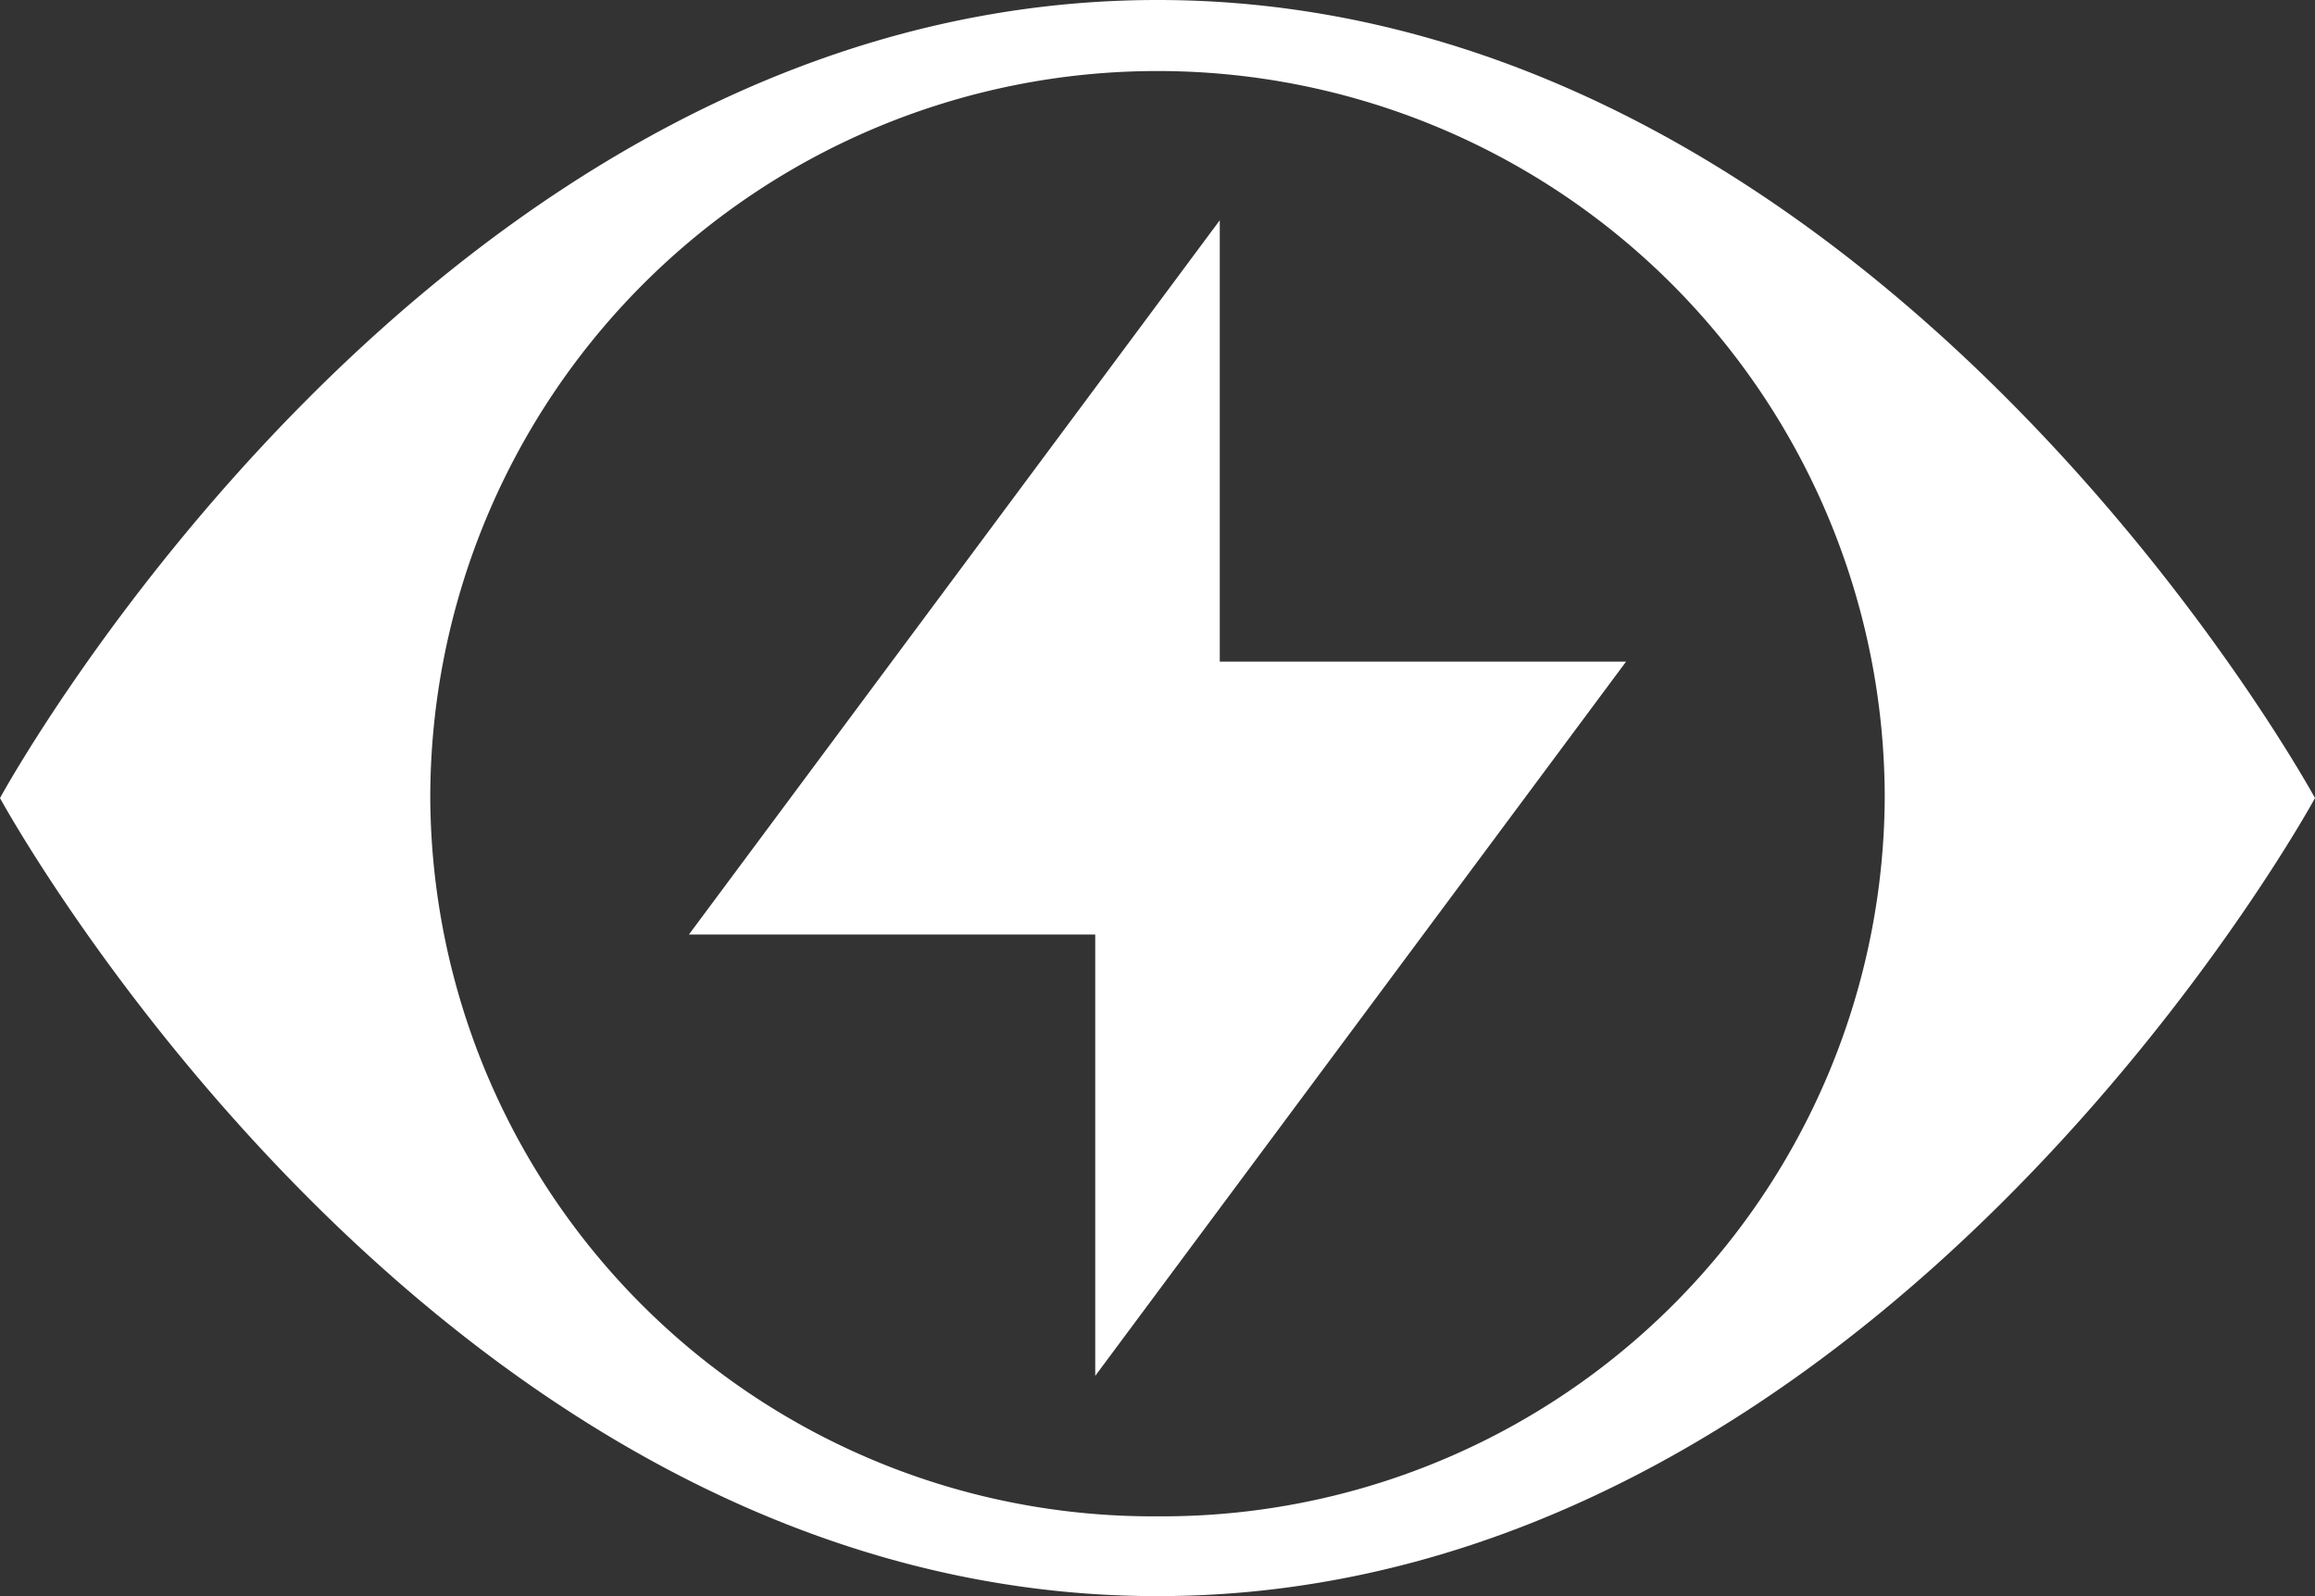 <svg xmlns="http://www.w3.org/2000/svg" width="29" height="20" viewBox="0 0 29 20"><rect x="0" y="0" width="29" height="20" fill="#333333" stroke="none"/><polygon points="13.72 17.24 13.72 11.71 8.63 11.71 15.28 2.76 15.28 8.29 20.37 8.29 13.72 17.24" style="fill:#fff"/><path d="M14.5,0C5.44,0,0,10,0,10S5.44,20,14.5,20,29,10,29,10,23.56,0,14.5,0Zm0,19a9.05,9.05,0,0,1-9.11-9,9.11,9.11,0,0,1,18.22,0A9.05,9.05,0,0,1,14.5,19Z" style="fill:#fff"/></svg>